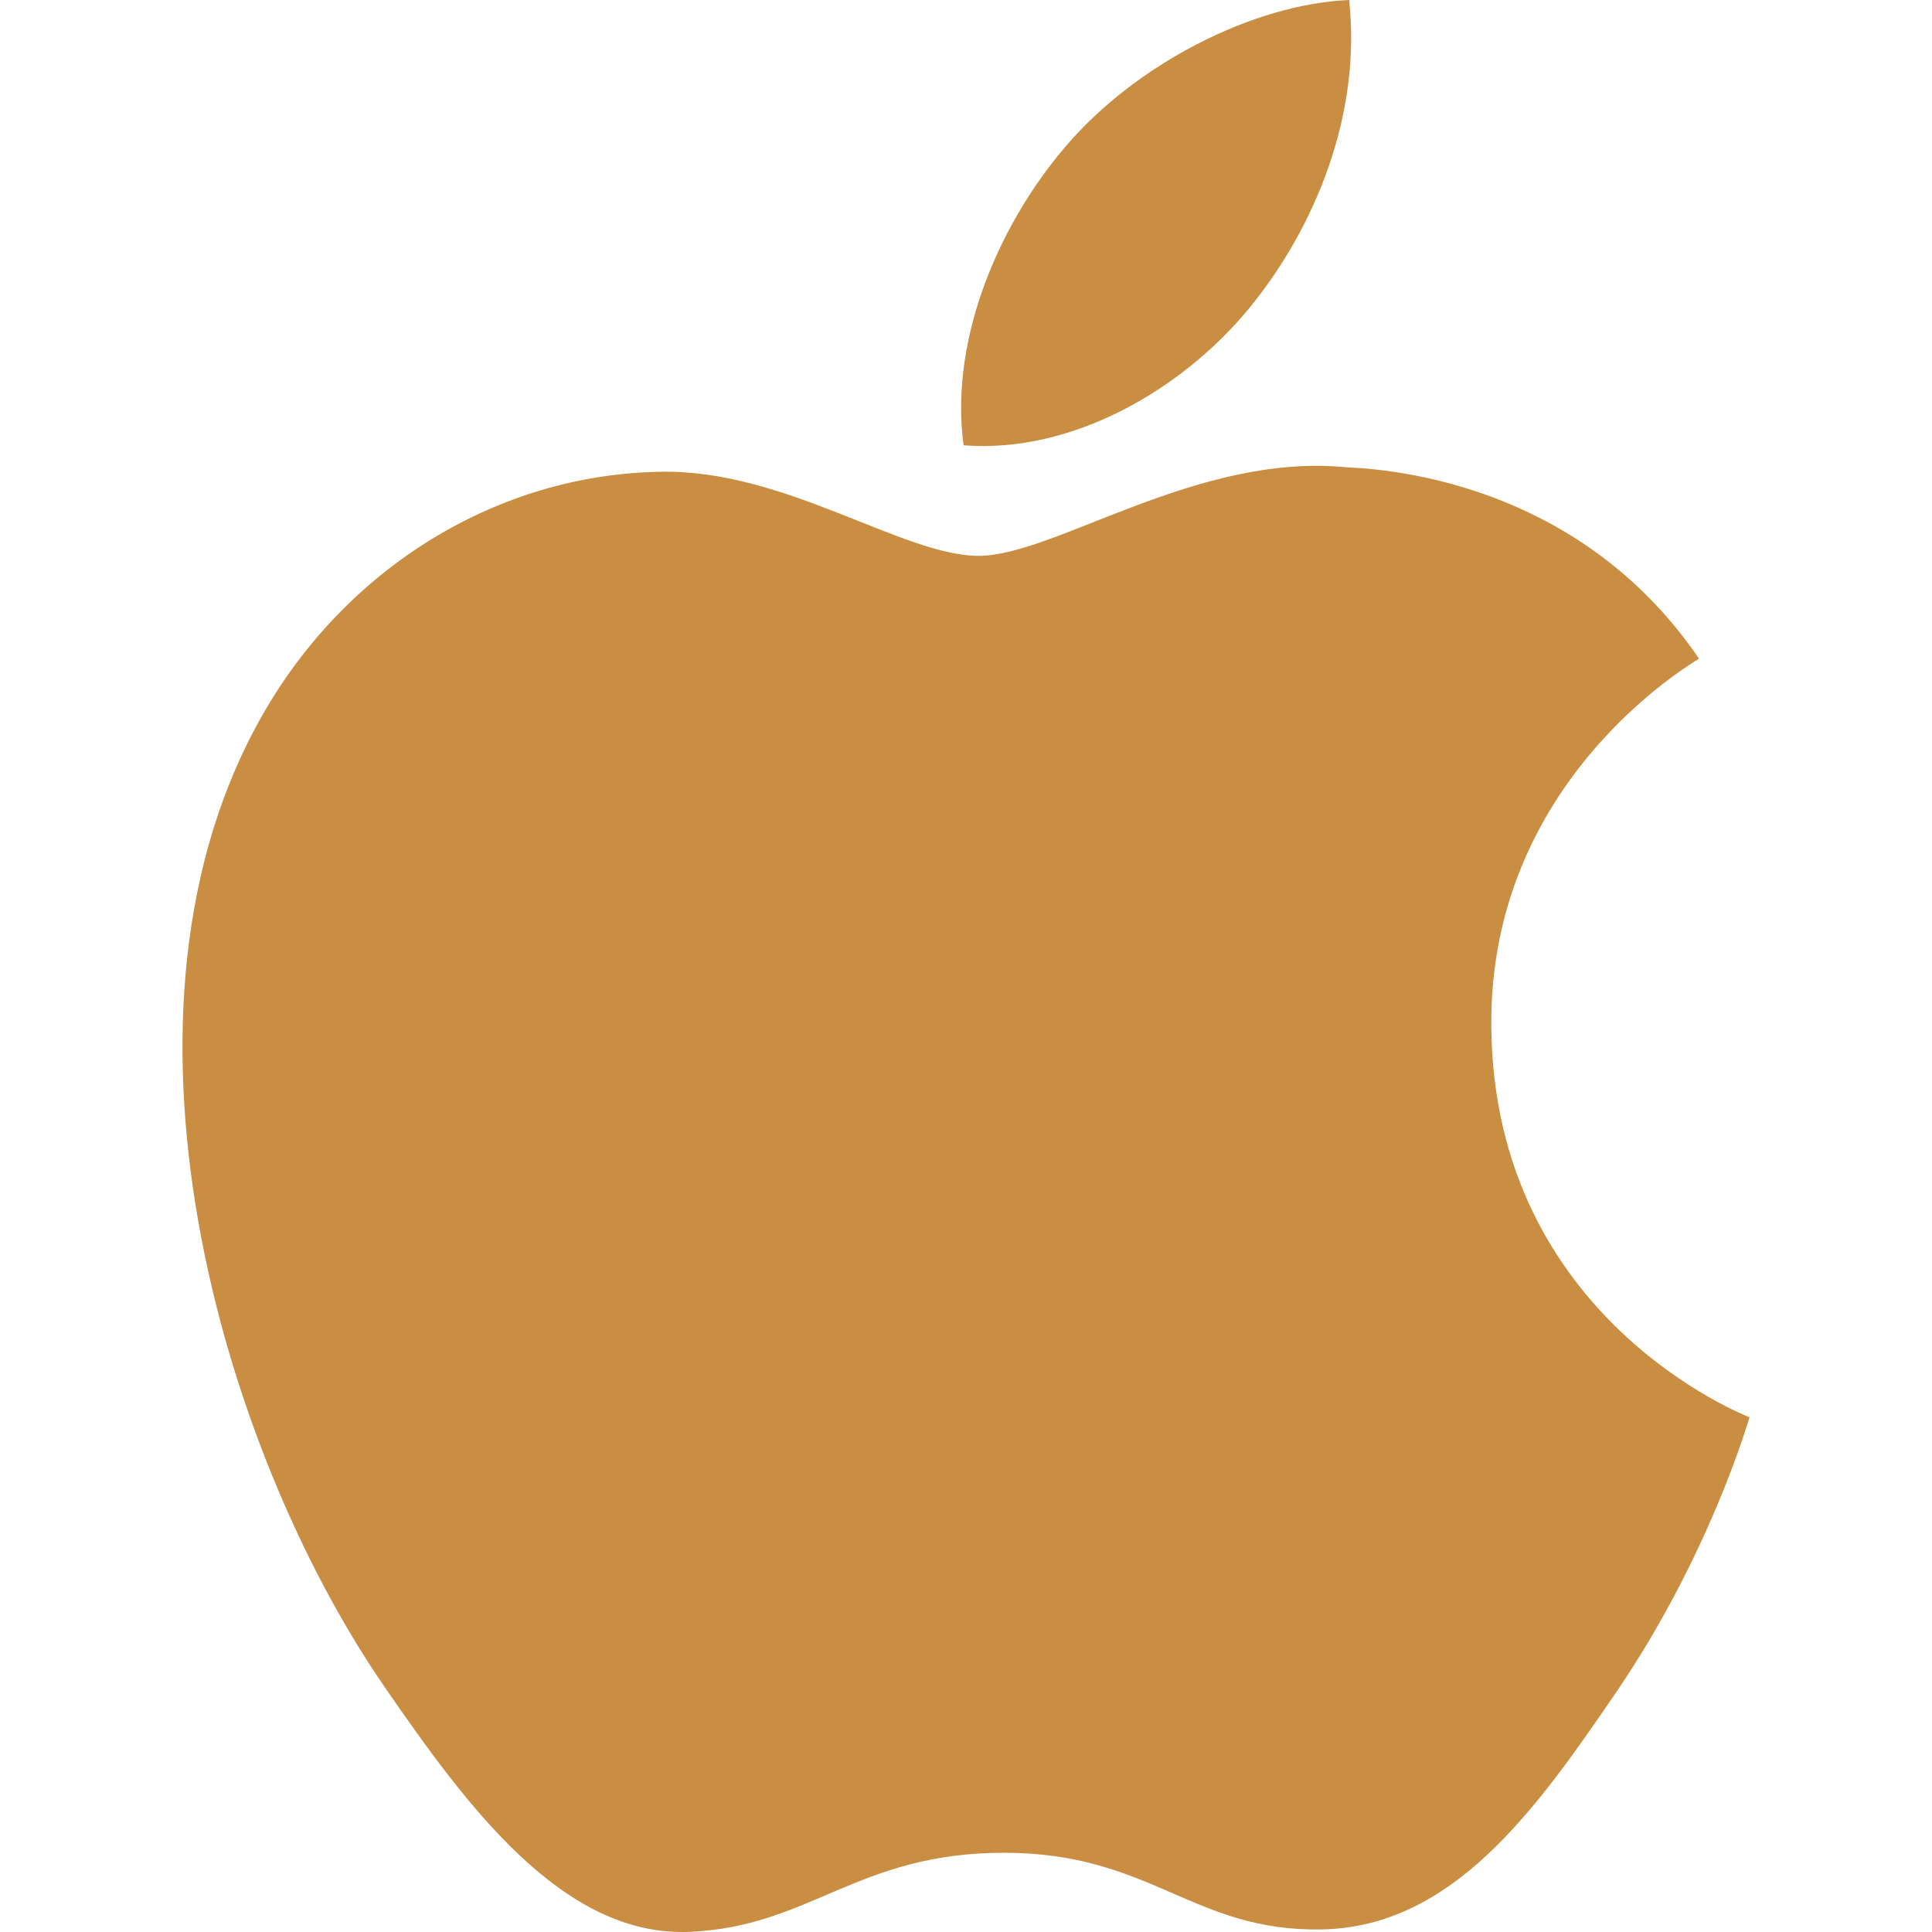 <?xml version="1.0"?>
<svg xmlns="http://www.w3.org/2000/svg" xmlns:xlink="http://www.w3.org/1999/xlink" version="1.1" id="Capa_1" x="0px" y="0px" width="512px" height="512px" viewBox="0 0 90 90" style="enable-background:new 0 0 90 90;" xml:space="preserve" class=""><g><g>
	<path id="Apple" d="M49.645,6.817C52.877,3.017,58.34,0.19,62.848,0c0.575,5.279-1.541,10.565-4.669,14.374   c-3.133,3.802-8.261,6.764-13.294,6.369C44.201,15.578,46.736,10.192,49.645,6.817z M75.291,78.827   c-3.741,5.485-7.61,10.938-13.718,11.053c-6.012,0.114-7.938-3.571-14.799-3.571c-6.866,0-9.016,3.457-14.69,3.686   c-5.897,0.222-10.382-5.926-14.152-11.387c-7.703-11.168-13.585-31.576-5.677-45.35c3.916-6.84,10.934-11.167,18.537-11.282   c5.792-0.107,11.263,3.917,14.799,3.917c3.544,0,10.185-4.831,17.165-4.122c2.922,0.121,11.123,1.181,16.391,8.912   c-0.417,0.274-9.789,5.745-9.676,17.141C69.585,61.438,81.362,65.961,81.5,66.023C81.392,66.343,79.616,72.482,75.291,78.827z" data-original="#000000" class="active-path" data-old_color="#C98E41" fill="#C98E42"/>
</g></g> </svg>
